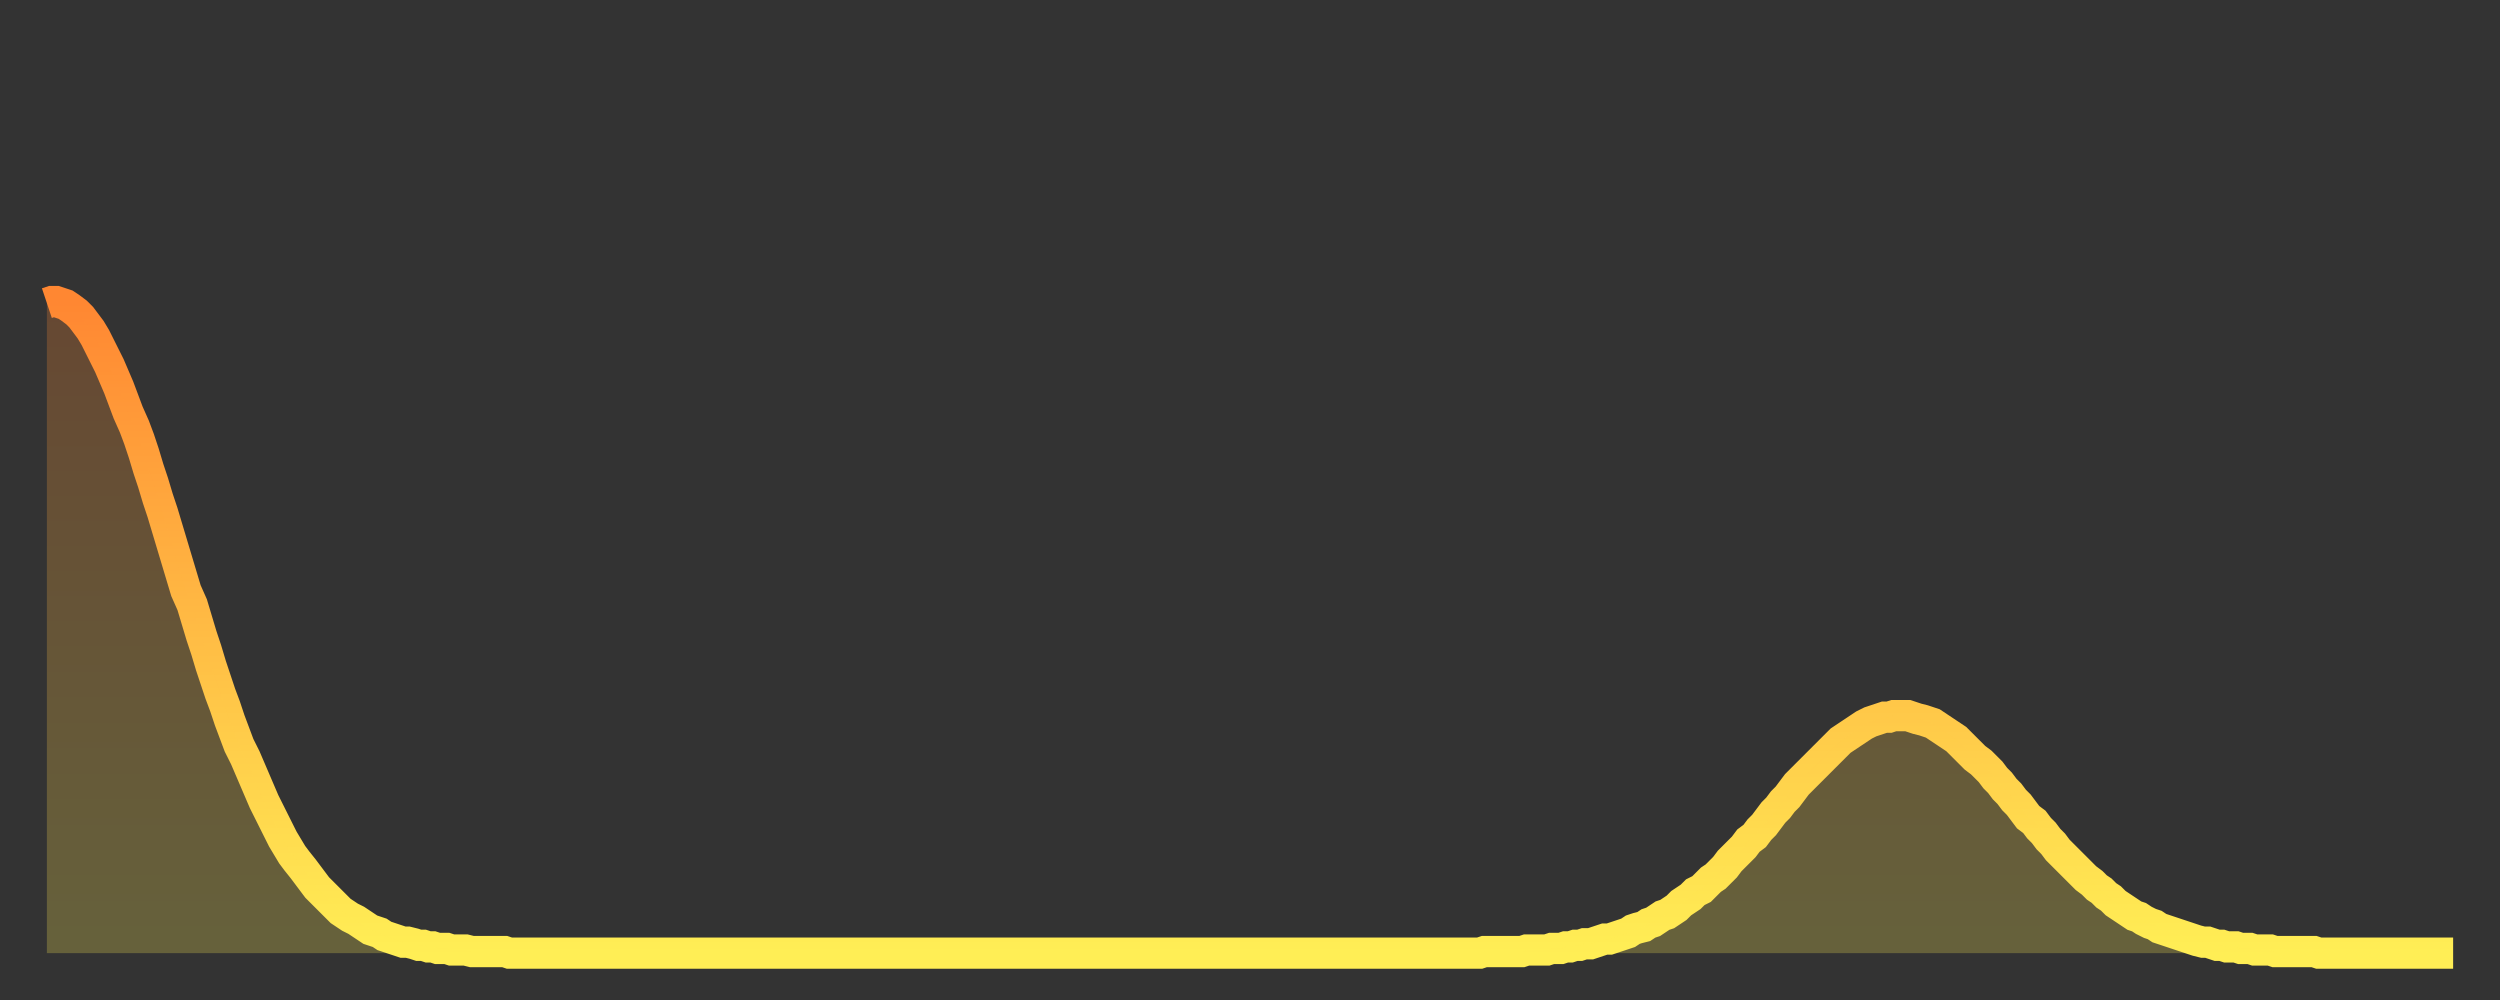 <?xml version="1.0" encoding="utf-8" ?>
<svg baseProfile="full" height="64" version="1.1" width="160" xmlns="http://www.w3.org/2000/svg" xmlns:ev="http://www.w3.org/2001/xml-events" xmlns:xlink="http://www.w3.org/1999/xlink"><rect width="100%" height="100%" fill="#333333" stroke="none"/><defs><linearGradient id="id2965656" x1="0" x2="0" y1="0" y2="1"><stop offset="0%" stop-color="#ff8732" /><stop offset="50%" stop-color="#ffbb44" /><stop offset="100%" stop-color="#ffee55" /></linearGradient></defs><g transform="translate(3,3)"><g><path d="M 0.0 16.4 0.3 16.3 0.6 16.3 0.9 16.4 1.2 16.5 1.5 16.7 1.9 17.0 2.2 17.3 2.5 17.7 2.8 18.1 3.1 18.6 3.4 19.2 3.7 19.8 4.0 20.4 4.3 21.1 4.6 21.8 4.9 22.6 5.2 23.4 5.6 24.3 5.9 25.1 6.2 26.0 6.5 27.0 6.8 27.9 7.1 28.9 7.4 29.8 7.7 30.8 8.0 31.8 8.3 32.8 8.6 33.8 8.9 34.8 9.3 35.7 9.6 36.7 9.9 37.7 10.2 38.6 10.5 39.6 10.8 40.5 11.1 41.4 11.4 42.2 11.7 43.1 12.0 43.9 12.3 44.7 12.7 45.5 13.0 46.2 13.3 46.9 13.6 47.6 13.9 48.3 14.2 48.9 14.5 49.5 14.8 50.1 15.1 50.7 15.4 51.2 15.7 51.7 16.0 52.1 16.4 52.6 16.7 53.0 17.0 53.4 17.3 53.8 17.6 54.1 17.9 54.4 18.2 54.7 18.5 55.0 18.8 55.3 19.1 55.5 19.4 55.7 19.8 55.9 20.1 56.1 20.4 56.3 20.7 56.5 21.0 56.6 21.3 56.7 21.6 56.9 21.9 57.0 22.2 57.1 22.5 57.2 22.8 57.3 23.1 57.3 23.5 57.4 23.8 57.5 24.1 57.5 24.4 57.6 24.7 57.6 25.0 57.7 25.3 57.7 25.6 57.7 25.9 57.8 26.2 57.8 26.5 57.8 26.8 57.8 27.2 57.9 27.5 57.9 27.8 57.9 28.1 57.9 28.4 57.9 28.7 57.9 29.0 57.9 29.3 57.9 29.6 58.0 29.9 58.0 30.2 58.0 30.6 58.0 30.9 58.0 31.2 58.0 31.5 58.0 31.8 58.0 32.1 58.0 32.4 58.0 32.7 58.0 33.0 58.0 33.3 58.0 33.6 58.0 33.9 58.0 34.3 58.0 34.6 58.0 34.9 58.0 35.2 58.0 35.5 58.0 35.8 58.0 36.1 58.0 36.4 58.0 36.7 58.0 37.0 58.0 37.3 58.0 37.7 58.0 38.0 58.0 38.3 58.0 38.6 58.0 38.9 58.0 39.2 58.0 39.5 58.0 39.8 58.0 40.1 58.0 40.4 58.0 40.7 58.0 41.0 58.0 41.4 58.0 41.7 58.0 42.0 58.0 42.3 58.0 42.6 58.0 42.9 58.0 43.2 58.0 43.5 58.0 43.8 58.0 44.1 58.0 44.4 58.0 44.7 58.0 45.1 58.0 45.4 58.0 45.7 58.0 46.0 58.0 46.3 58.0 46.6 58.0 46.9 58.0 47.2 58.0 47.5 58.0 47.8 58.0 48.1 58.0 48.5 58.0 48.8 58.0 49.1 58.0 49.4 58.0 49.7 58.0 50.0 58.0 50.3 58.0 50.6 58.0 50.9 58.0 51.2 58.0 51.5 58.0 51.8 58.0 52.2 58.0 52.5 58.0 52.8 58.0 53.1 58.0 53.4 58.0 53.7 58.0 54.0 58.0 54.3 58.0 54.6 58.0 54.9 58.0 55.2 58.0 55.6 58.0 55.9 58.0 56.2 58.0 56.5 58.0 56.8 58.0 57.1 58.0 57.4 58.0 57.7 58.0 58.0 58.0 58.3 58.0 58.6 58.0 58.9 58.0 59.3 58.0 59.6 58.0 59.9 58.0 60.2 58.0 60.5 58.0 60.8 58.0 61.1 58.0 61.4 58.0 61.7 58.0 62.0 58.0 62.3 58.0 62.6 58.0 63.0 58.0 63.3 58.0 63.6 58.0 63.9 58.0 64.2 58.0 64.5 58.0 64.8 58.0 65.1 58.0 65.4 58.0 65.7 58.0 66.0 58.0 66.4 58.0 66.7 58.0 67.0 58.0 67.3 58.0 67.6 58.0 67.9 58.0 68.2 58.0 68.5 58.0 68.8 58.0 69.1 58.0 69.4 58.0 69.7 58.0 70.1 58.0 70.4 58.0 70.7 58.0 71.0 58.0 71.3 58.0 71.6 58.0 71.9 58.0 72.2 58.0 72.5 58.0 72.8 58.0 73.1 58.0 73.5 58.0 73.8 58.0 74.1 58.0 74.4 58.0 74.7 58.0 75.0 58.0 75.3 58.0 75.6 58.0 75.9 58.0 76.2 58.0 76.5 58.0 76.8 58.0 77.2 58.0 77.5 58.0 77.8 58.0 78.1 58.0 78.4 58.0 78.7 58.0 79.0 58.0 79.3 58.0 79.6 58.0 79.9 58.0 80.2 58.0 80.5 58.0 80.9 58.0 81.2 58.0 81.5 58.0 81.8 58.0 82.1 58.0 82.4 58.0 82.7 58.0 83.0 58.0 83.3 58.0 83.6 58.0 83.9 58.0 84.3 58.0 84.6 58.0 84.9 58.0 85.2 58.0 85.5 58.0 85.8 58.0 86.1 58.0 86.4 58.0 86.7 58.0 87.0 58.0 87.3 58.0 87.6 58.0 88.0 58.0 88.3 58.0 88.6 58.0 88.9 58.0 89.2 58.0 89.5 58.0 89.8 58.0 90.1 58.0 90.4 58.0 90.7 58.0 91.0 58.0 91.4 58.0 91.7 58.0 92.0 57.9 92.3 57.9 92.6 57.9 92.9 57.9 93.2 57.9 93.5 57.9 93.8 57.9 94.1 57.9 94.4 57.9 94.7 57.8 95.1 57.8 95.4 57.8 95.7 57.8 96.0 57.8 96.3 57.7 96.6 57.7 96.9 57.7 97.2 57.6 97.5 57.6 97.8 57.5 98.1 57.5 98.4 57.4 98.8 57.4 99.1 57.3 99.4 57.2 99.7 57.1 100.0 57.1 100.3 57.0 100.6 56.9 100.9 56.8 101.2 56.7 101.5 56.5 101.8 56.4 102.2 56.3 102.5 56.1 102.8 56.0 103.1 55.8 103.4 55.6 103.7 55.5 104.0 55.3 104.3 55.1 104.6 54.8 104.9 54.6 105.2 54.4 105.5 54.1 105.9 53.9 106.2 53.6 106.5 53.3 106.8 53.1 107.1 52.8 107.4 52.5 107.7 52.1 108.0 51.8 108.3 51.5 108.6 51.2 108.9 50.8 109.3 50.5 109.6 50.1 109.9 49.8 110.2 49.4 110.5 49.0 110.8 48.7 111.1 48.3 111.4 48.0 111.7 47.6 112.0 47.2 112.3 46.9 112.6 46.6 113.0 46.2 113.3 45.9 113.6 45.6 113.9 45.3 114.2 45.0 114.5 44.7 114.8 44.4 115.1 44.2 115.4 44.0 115.7 43.8 116.0 43.6 116.3 43.4 116.7 43.2 117.0 43.1 117.3 43.0 117.6 42.9 117.9 42.9 118.2 42.8 118.5 42.8 118.8 42.8 119.1 42.8 119.4 42.9 119.7 43.0 120.1 43.1 120.4 43.2 120.7 43.3 121.0 43.5 121.3 43.7 121.6 43.9 121.9 44.1 122.2 44.3 122.5 44.6 122.8 44.9 123.1 45.2 123.4 45.5 123.8 45.8 124.1 46.1 124.4 46.4 124.7 46.8 125.0 47.1 125.3 47.5 125.6 47.8 125.9 48.2 126.2 48.5 126.5 48.9 126.8 49.3 127.2 49.6 127.5 50.0 127.8 50.3 128.1 50.7 128.4 51.0 128.7 51.4 129.0 51.7 129.3 52.0 129.6 52.3 129.9 52.6 130.2 52.9 130.5 53.2 130.9 53.5 131.2 53.8 131.5 54.0 131.8 54.3 132.1 54.5 132.4 54.8 132.7 55.0 133.0 55.2 133.3 55.4 133.6 55.6 133.9 55.7 134.2 55.9 134.6 56.1 134.9 56.2 135.2 56.4 135.5 56.5 135.8 56.6 136.1 56.7 136.4 56.8 136.7 56.9 137.0 57.0 137.3 57.1 137.6 57.2 138.0 57.3 138.3 57.3 138.6 57.4 138.9 57.5 139.2 57.5 139.5 57.6 139.8 57.6 140.1 57.6 140.4 57.7 140.7 57.7 141.0 57.7 141.3 57.8 141.7 57.8 142.0 57.8 142.3 57.8 142.6 57.9 142.9 57.9 143.2 57.9 143.5 57.9 143.8 57.9 144.1 57.9 144.4 57.9 144.7 57.9 145.1 57.9 145.4 58.0 145.7 58.0 146.0 58.0 146.3 58.0 146.6 58.0 146.9 58.0 147.2 58.0 147.5 58.0 147.8 58.0 148.1 58.0 148.4 58.0 148.8 58.0 149.1 58.0 149.4 58.0 149.7 58.0 150.0 58.0 150.3 58.0 150.6 58.0 150.9 58.0 151.2 58.0 151.5 58.0 151.8 58.0 152.1 58.0 152.5 58.0 152.8 58.0 153.1 58.0 153.4 58.0 153.7 58.0 154.0 58.0" fill="none" id="graph-curve" opacity="1" stroke="url(#id2965656)" stroke-width="2" /><path d="M 0 58 L 0.0 16.4 0.3 16.3 0.6 16.3 0.9 16.4 1.2 16.5 1.5 16.7 1.9 17.0 2.2 17.3 2.5 17.7 2.8 18.1 3.1 18.6 3.4 19.2 3.7 19.8 4.0 20.4 4.3 21.1 4.6 21.8 4.9 22.6 5.2 23.4 5.6 24.3 5.9 25.1 6.2 26.0 6.5 27.0 6.8 27.9 7.1 28.9 7.4 29.8 7.7 30.8 8.0 31.8 8.3 32.8 8.6 33.8 8.9 34.8 9.3 35.7 9.6 36.7 9.9 37.7 10.2 38.6 10.5 39.6 10.8 40.5 11.1 41.4 11.4 42.2 11.7 43.1 12.0 43.9 12.3 44.7 12.7 45.5 13.0 46.2 13.3 46.9 13.6 47.6 13.9 48.3 14.2 48.9 14.5 49.5 14.8 50.1 15.1 50.7 15.4 51.2 15.7 51.7 16.0 52.1 16.4 52.6 16.7 53.0 17.0 53.4 17.3 53.8 17.6 54.1 17.9 54.4 18.2 54.7 18.5 55.0 18.8 55.3 19.1 55.5 19.4 55.7 19.8 55.9 20.1 56.1 20.4 56.3 20.7 56.5 21.0 56.6 21.3 56.7 21.6 56.9 21.9 57.0 22.2 57.1 22.5 57.2 22.8 57.3 23.1 57.3 23.5 57.4 23.8 57.5 24.1 57.5 24.4 57.6 24.7 57.6 25.0 57.7 25.3 57.7 25.6 57.7 25.9 57.8 26.2 57.8 26.5 57.8 26.8 57.8 27.2 57.9 27.5 57.9 27.8 57.9 28.1 57.9 28.4 57.9 28.7 57.9 29.0 57.9 29.3 57.9 29.6 58.0 29.9 58.0 30.2 58.0 30.6 58.0 30.9 58.0 31.2 58.0 31.5 58.0 31.8 58.0 32.1 58.0 32.4 58.0 32.7 58.0 33.0 58.0 33.3 58.0 33.6 58.0 33.9 58.0 34.3 58.0 34.6 58.0 34.9 58.0 35.2 58.0 35.5 58.0 35.8 58.0 36.1 58.0 36.4 58.0 36.7 58.0 37.0 58.0 37.3 58.0 37.7 58.0 38.0 58.0 38.3 58.0 38.6 58.0 38.9 58.0 39.2 58.0 39.5 58.0 39.8 58.0 40.1 58.0 40.4 58.0 40.7 58.0 41.0 58.0 41.4 58.0 41.7 58.0 42.0 58.0 42.3 58.0 42.6 58.0 42.9 58.0 43.2 58.0 43.5 58.0 43.8 58.0 44.1 58.0 44.4 58.0 44.7 58.0 45.1 58.0 45.4 58.0 45.7 58.0 46.0 58.0 46.3 58.0 46.6 58.0 46.9 58.0 47.2 58.0 47.5 58.0 47.8 58.0 48.1 58.0 48.5 58.0 48.8 58.0 49.1 58.0 49.4 58.0 49.7 58.0 50.0 58.0 50.3 58.0 50.6 58.0 50.9 58.0 51.2 58.0 51.5 58.0 51.8 58.0 52.2 58.0 52.5 58.0 52.8 58.0 53.1 58.0 53.4 58.0 53.7 58.0 54.0 58.0 54.3 58.0 54.6 58.0 54.9 58.0 55.2 58.0 55.6 58.0 55.9 58.0 56.2 58.0 56.5 58.0 56.8 58.0 57.1 58.0 57.4 58.0 57.7 58.0 58.0 58.0 58.3 58.0 58.6 58.0 58.9 58.0 59.3 58.0 59.6 58.0 59.9 58.0 60.2 58.0 60.5 58.0 60.8 58.0 61.1 58.0 61.4 58.0 61.7 58.0 62.0 58.0 62.3 58.0 62.6 58.0 63.0 58.0 63.3 58.0 63.6 58.0 63.9 58.0 64.2 58.0 64.5 58.0 64.8 58.0 65.1 58.0 65.4 58.0 65.7 58.0 66.0 58.0 66.4 58.0 66.7 58.0 67.0 58.0 67.3 58.0 67.6 58.0 67.9 58.0 68.2 58.0 68.5 58.0 68.8 58.0 69.1 58.0 69.4 58.0 69.7 58.0 70.1 58.0 70.4 58.0 70.7 58.0 71.0 58.0 71.3 58.0 71.6 58.0 71.9 58.0 72.2 58.0 72.5 58.0 72.8 58.0 73.1 58.0 73.5 58.0 73.8 58.0 74.1 58.0 74.4 58.0 74.7 58.0 75.0 58.0 75.3 58.0 75.6 58.0 75.9 58.0 76.2 58.0 76.5 58.0 76.8 58.0 77.2 58.0 77.5 58.0 77.8 58.0 78.1 58.0 78.4 58.0 78.7 58.0 79.0 58.0 79.3 58.0 79.6 58.0 79.9 58.0 80.2 58.0 80.5 58.0 80.9 58.0 81.2 58.0 81.5 58.0 81.8 58.0 82.1 58.0 82.4 58.0 82.7 58.0 83.0 58.0 83.3 58.0 83.6 58.0 83.9 58.0 84.3 58.0 84.6 58.0 84.9 58.0 85.2 58.0 85.5 58.0 85.8 58.0 86.1 58.0 86.4 58.0 86.7 58.0 87.0 58.0 87.3 58.0 87.6 58.0 88.0 58.0 88.3 58.0 88.6 58.0 88.9 58.0 89.2 58.0 89.5 58.0 89.8 58.0 90.1 58.0 90.4 58.0 90.7 58.0 91.0 58.0 91.4 58.0 91.7 58.0 92.0 57.9 92.3 57.9 92.6 57.9 92.9 57.9 93.2 57.9 93.5 57.9 93.8 57.9 94.1 57.9 94.4 57.9 94.7 57.8 95.1 57.8 95.4 57.8 95.7 57.8 96.0 57.8 96.3 57.7 96.6 57.7 96.9 57.7 97.2 57.6 97.5 57.6 97.8 57.5 98.1 57.5 98.4 57.4 98.8 57.4 99.1 57.3 99.4 57.2 99.7 57.1 100.0 57.1 100.3 57.0 100.6 56.9 100.9 56.8 101.2 56.7 101.5 56.5 101.8 56.4 102.2 56.3 102.5 56.1 102.8 56.0 103.1 55.8 103.4 55.6 103.7 55.5 104.0 55.3 104.3 55.1 104.6 54.8 104.9 54.6 105.2 54.4 105.5 54.1 105.9 53.9 106.2 53.6 106.5 53.3 106.8 53.1 107.1 52.8 107.4 52.5 107.7 52.1 108.0 51.8 108.3 51.5 108.6 51.2 108.9 50.8 109.3 50.5 109.6 50.1 109.9 49.8 110.2 49.4 110.5 49.0 110.8 48.7 111.1 48.3 111.4 48.0 111.7 47.6 112.0 47.2 112.3 46.9 112.6 46.6 113.0 46.2 113.3 45.9 113.6 45.6 113.9 45.3 114.2 45.0 114.5 44.7 114.8 44.4 115.1 44.2 115.4 44.0 115.7 43.8 116.0 43.6 116.3 43.4 116.7 43.2 117.0 43.1 117.3 43.0 117.6 42.9 117.9 42.9 118.2 42.8 118.5 42.8 118.8 42.8 119.1 42.8 119.4 42.9 119.7 43.0 120.1 43.1 120.4 43.2 120.7 43.3 121.0 43.5 121.3 43.7 121.6 43.9 121.9 44.1 122.2 44.3 122.5 44.6 122.8 44.9 123.1 45.2 123.4 45.5 123.8 45.8 124.1 46.1 124.4 46.4 124.7 46.8 125.0 47.1 125.3 47.5 125.6 47.8 125.9 48.2 126.2 48.5 126.5 48.9 126.8 49.3 127.2 49.6 127.5 50.0 127.8 50.3 128.1 50.7 128.4 51.0 128.7 51.4 129.0 51.7 129.3 52.0 129.6 52.3 129.9 52.6 130.2 52.9 130.5 53.2 130.9 53.5 131.2 53.8 131.5 54.0 131.8 54.3 132.1 54.5 132.4 54.8 132.7 55.0 133.0 55.2 133.3 55.4 133.6 55.6 133.9 55.7 134.2 55.9 134.6 56.1 134.9 56.2 135.2 56.4 135.5 56.5 135.8 56.6 136.1 56.7 136.4 56.8 136.7 56.9 137.0 57.0 137.3 57.1 137.6 57.2 138.0 57.3 138.3 57.3 138.6 57.4 138.9 57.5 139.2 57.5 139.5 57.6 139.8 57.6 140.1 57.6 140.4 57.7 140.7 57.7 141.0 57.7 141.3 57.8 141.7 57.8 142.0 57.8 142.3 57.8 142.6 57.9 142.9 57.9 143.2 57.9 143.5 57.9 143.8 57.9 144.1 57.9 144.4 57.9 144.7 57.9 145.1 57.9 145.4 58.0 145.7 58.0 146.0 58.0 146.3 58.0 146.6 58.0 146.9 58.0 147.2 58.0 147.5 58.0 147.8 58.0 148.1 58.0 148.4 58.0 148.8 58.0 149.1 58.0 149.4 58.0 149.7 58.0 150.0 58.0 150.3 58.0 150.6 58.0 150.9 58.0 151.2 58.0 151.5 58.0 151.8 58.0 152.1 58.0 152.5 58.0 152.8 58.0 153.1 58.0 153.4 58.0 153.7 58.0 154.0 58.0 154 58" fill="url(#id2965656)" fill-opacity=".25" id="graph-shadow" /></g></g></svg>